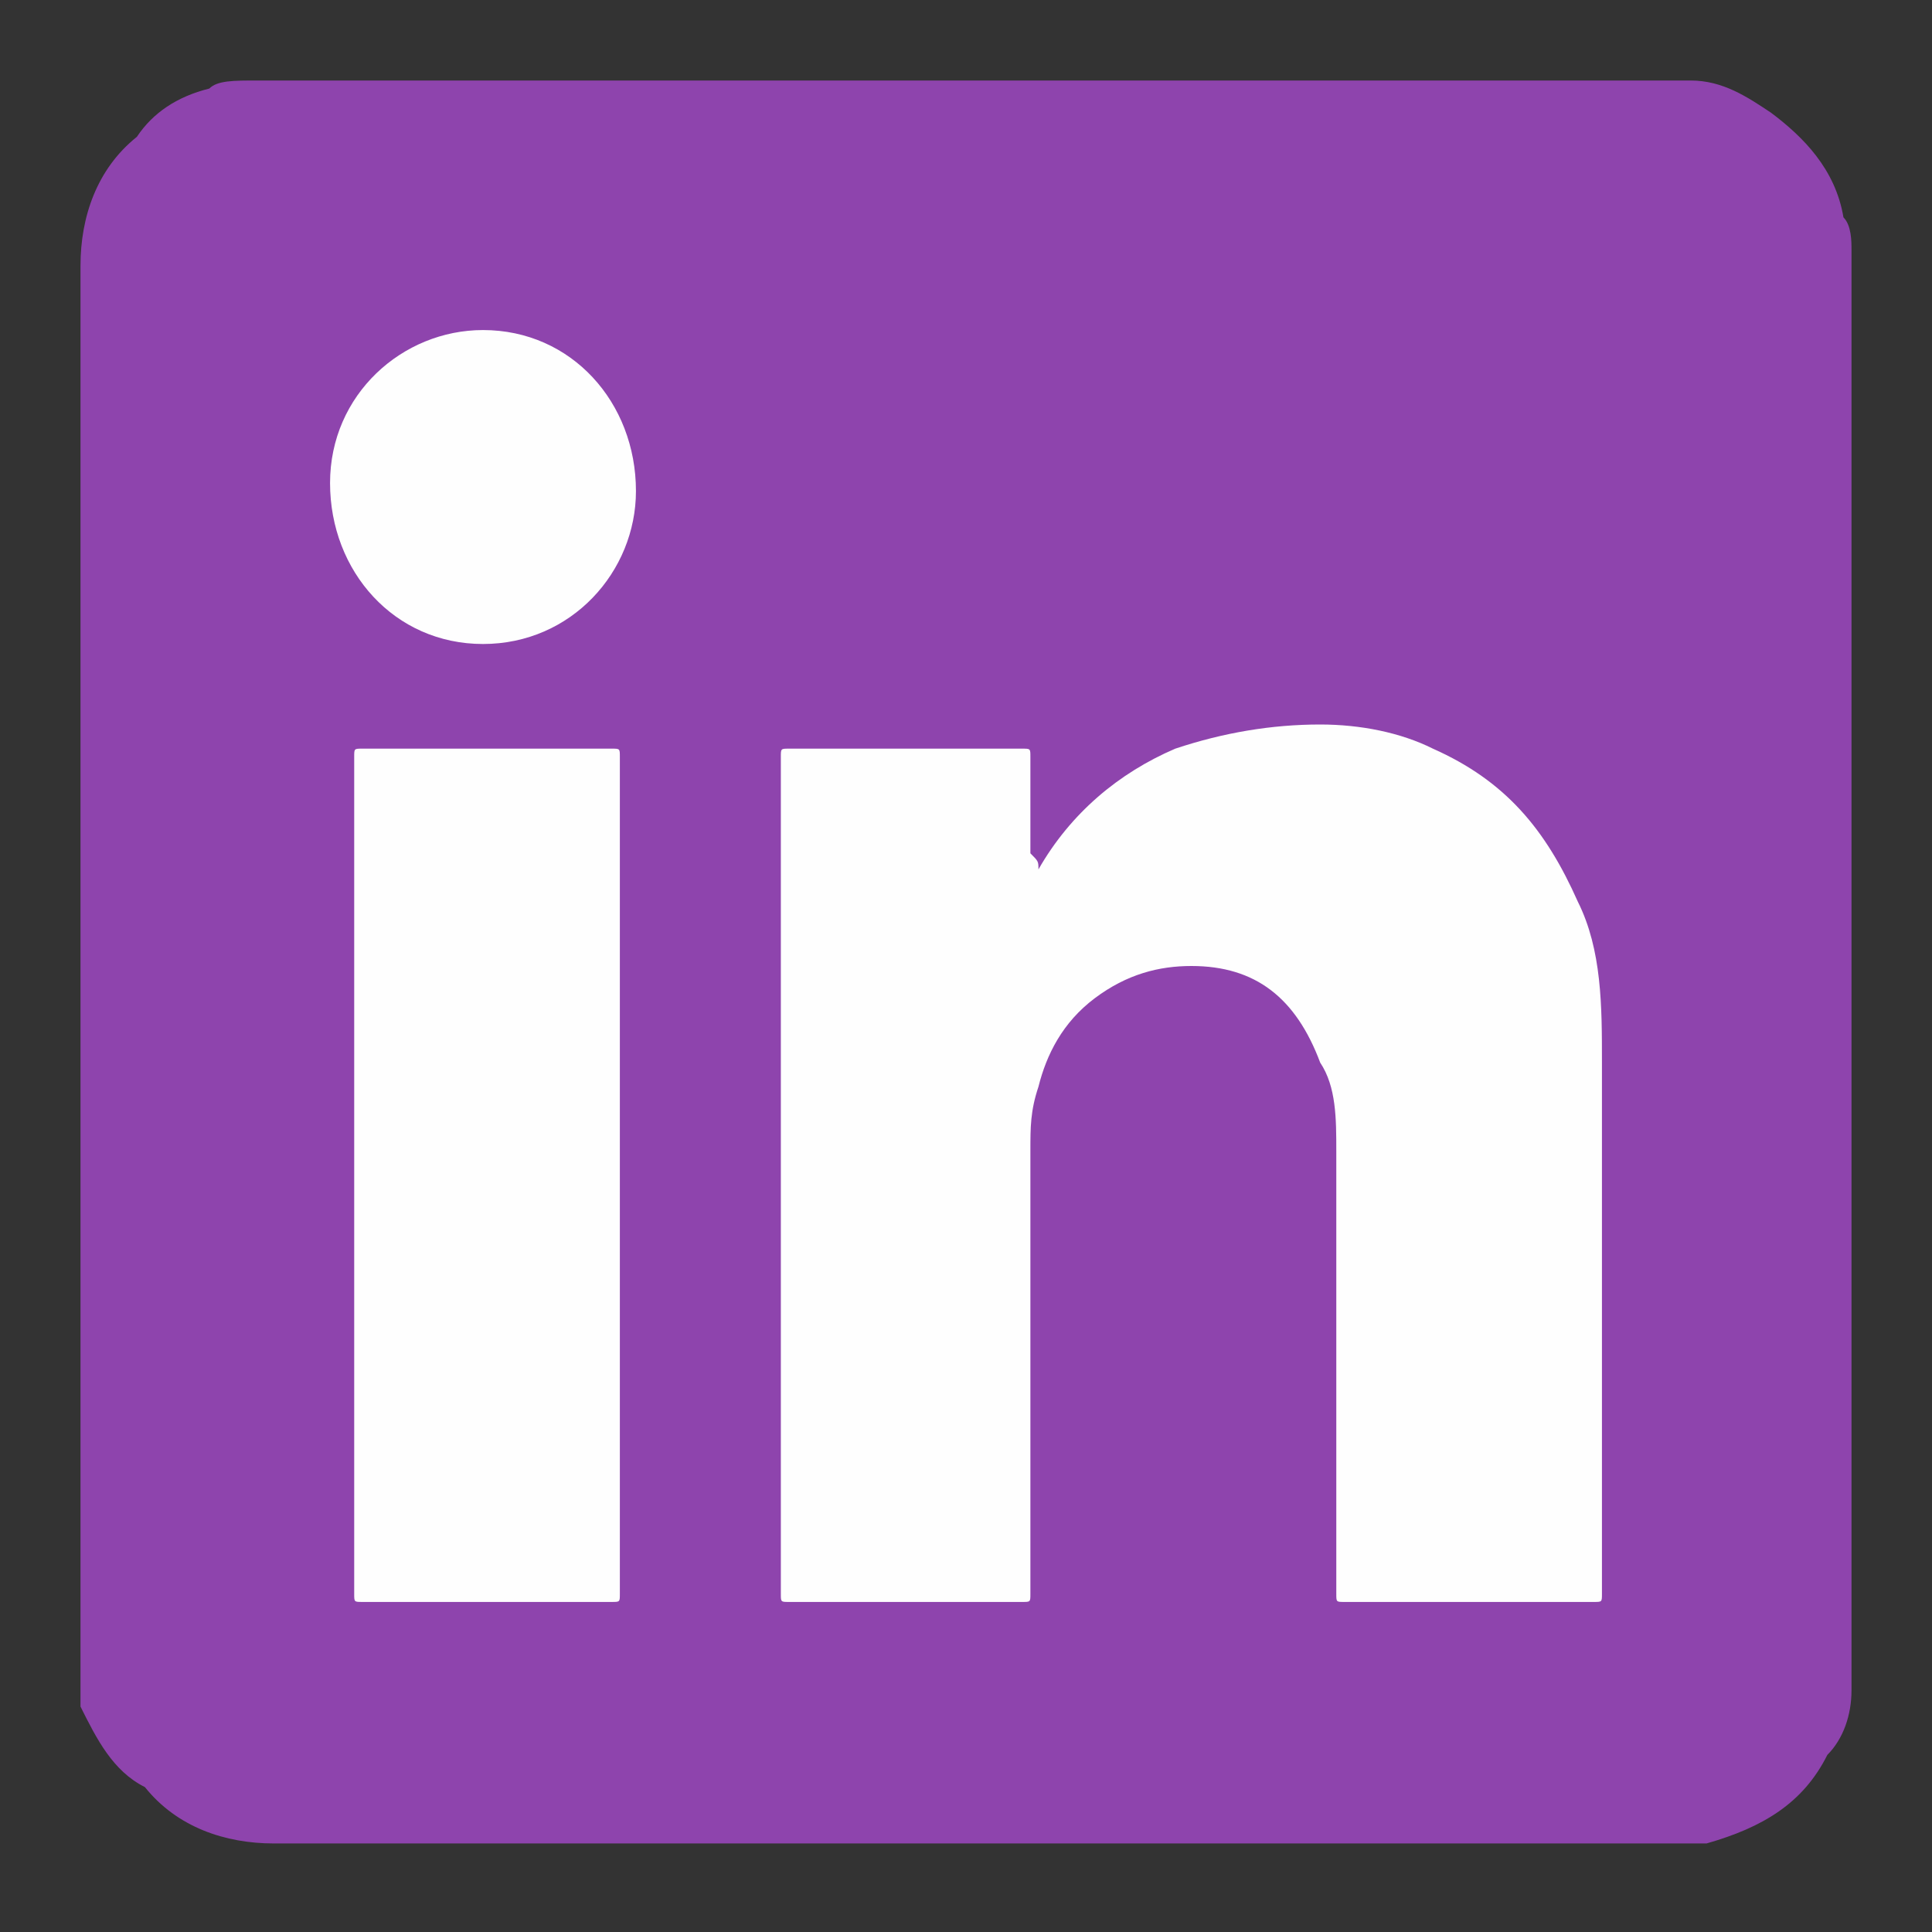 <?xml version="1.0" encoding="utf-8"?>
<!-- Generator: Adobe Illustrator 28.0.0, SVG Export Plug-In . SVG Version: 6.00 Build 0)  -->
<svg version="1.1" xmlns="http://www.w3.org/2000/svg" xmlns:xlink="http://www.w3.org/1999/xlink" x="0px" y="0px"
	 viewBox="0 0 24 24" style="enable-background:new 0 0 24 24;" xml:space="preserve">
<rect x="0" y="0" width="24" height="24" fill="#333333" stroke="none"/>
<style type="text/css">
	.st0{display:none;}
	.st1{display:inline;}
	.st2{fill:#8E44AD;}
	.st3{fill:#FFFFFF;}
	.st4{fill:#208EC3;}
	.st5{fill:#2C93C6;}
	.st6{fill:#81BFDD;}
	.st7{fill:#2B93C6;}
	.st8{fill:#FEFEFE;}
	.st9{clip-path:url(#SVGID_00000042009005635789943210000000874297883859584684_);}
	.st10{clip-path:url(#SVGID_00000168086215471637670310000015754880510488289980_);}
</style>
<g id="Layer_1" class="st0">
	<g class="st1">
		<path class="st2" d="M1,21.8C1,15.3,1,8.7,1,2.2c0,0,0-0.1,0-0.1c0.1-0.5,0.5-0.9,1-1c0,0,0.1,0,0.1,0c6.6,0,13.1,0,19.7,0
			c0,0,0.1,0,0.1,0c0.5,0.1,0.9,0.5,1,1c0,0,0,0.1,0,0.1c0,6.6,0,13.1,0,19.7c0,0,0,0.1,0,0.1c-0.1,0.5-0.5,0.9-1,1c0,0-0.1,0-0.1,0
			c-1.9,0-3.8,0-5.7,0c0-0.1,0-0.1,0-0.2c0-2.7,0-5.5,0-8.2c0,0,0-0.1,0-0.1c0,0,0.1,0,0.1,0c0.9,0,1.7,0,2.6,0c0.2,0,0.2,0,0.2-0.2
			c0.1-0.5,0.1-0.9,0.2-1.4c0.1-0.6,0.1-1.1,0.2-1.7c0-0.1,0-0.1-0.1-0.1c-1,0-2,0-3,0c0,0-0.1,0-0.1,0c0,0,0-0.1,0-0.1
			c0-0.7,0-1.4,0-2.1c0-0.2,0-0.4,0.1-0.6c0.1-0.5,0.4-0.8,0.8-0.9c0.2-0.1,0.5-0.1,0.7-0.1c0.5,0,1.1,0,1.6,0c0.1,0,0.1,0,0.1-0.1
			c0-0.5,0-1,0-1.5c0-0.4,0-0.9,0-1.3c0-0.1,0-0.1-0.1-0.1c-0.1,0-0.3,0-0.4,0c-0.7,0-1.4-0.1-2.2-0.1c-0.6,0-1.2,0.1-1.8,0.3
			c-0.9,0.4-1.5,1-1.9,1.8c-0.3,0.6-0.4,1.3-0.4,2c0,0.9,0,1.7,0,2.6c0,0,0,0.1,0,0.1c-0.1,0-0.1,0-0.1,0c-0.9,0-1.8,0-2.6,0
			c-0.1,0-0.1,0-0.1,0.1c0,1,0,2.1,0,3.1c0,0.1,0,0.1,0.1,0.1c0.9,0,1.8,0,2.6,0c0,0,0.1,0,0.1,0c0,0,0,0.1,0,0.1c0,2.8,0,5.5,0,8.3
			c0,0,0,0.1,0,0.1c-3.5,0-7.1,0-10.6,0c0,0-0.1,0-0.1,0c-0.5-0.1-0.9-0.5-1-1C1,21.9,1,21.9,1,21.8z"/>
		<path class="st3" d="M12.7,23c0,0,0-0.1,0-0.1c0-2.8,0-5.5,0-8.3c0,0,0-0.1,0-0.1c0,0-0.1,0-0.1,0c-0.9,0-1.8,0-2.6,0
			c-0.1,0-0.1,0-0.1-0.1c0-1,0-2.1,0-3.1c0-0.1,0-0.1,0.1-0.1c0.9,0,1.8,0,2.6,0c0,0,0.1,0,0.1,0c0,0,0-0.1,0-0.1c0-0.9,0-1.7,0-2.6
			c0-0.7,0.1-1.4,0.4-2c0.4-0.9,1.1-1.5,1.9-1.8c0.6-0.2,1.2-0.4,1.8-0.3c0.7,0,1.4,0,2.2,0.1c0.1,0,0.3,0,0.4,0
			c0.1,0,0.1,0,0.1,0.1c0,0.4,0,0.9,0,1.3c0,0.5,0,1,0,1.5c0,0.1,0,0.1-0.1,0.1c-0.5,0-1.1,0-1.6,0c-0.2,0-0.5,0-0.7,0.1
			c-0.5,0.1-0.7,0.4-0.8,0.9c0,0.2-0.1,0.4-0.1,0.6c0,0.7,0,1.4,0,2.1c0,0,0,0,0,0.1c0,0,0.1,0,0.1,0c1,0,2,0,3,0
			c0.1,0,0.1,0,0.1,0.1c-0.1,0.6-0.1,1.1-0.2,1.7c-0.1,0.5-0.1,0.9-0.2,1.4c0,0.2,0,0.2-0.2,0.2c-0.9,0-1.7,0-2.6,0c0,0-0.1,0-0.1,0
			c0,0,0,0.1,0,0.1c0,2.7,0,5.5,0,8.2c0,0.1,0,0.1,0,0.2C15,23,13.9,23,12.7,23z"/>
	</g>
</g>
<g id="Layer_2">
	<g>
		<g>
			<path class="st2" d="M23,20.7C23,20.8,23,20.8,23,20.7c0,0.2,0,0.2,0,0.3c0,0.3-0.1,0.6-0.3,0.8c-0.3,0.6-0.8,0.9-1.5,1.1
				c-0.2,0-0.4,0-0.5,0c-5.8,0-11.6,0-17.3,0c-0.6,0-1.2-0.2-1.6-0.7C1.4,22,1.2,21.6,1,21.2c0-0.2,0-0.4,0-0.5C1,14.9,1,9.1,1,3.3
				c0-0.6,0.2-1.2,0.7-1.6c0.2-0.3,0.5-0.5,0.9-0.6C2.7,1,2.9,1,3.2,1c0,0,0.1,0,0.1,0c5.8,0,11.5,0,17.3,0c0,0,0.1,0,0.1,0
				c0,0,0.1,0,0.1,0c0.1,0,0.1,0,0.2,0c0.4,0,0.7,0.2,1,0.4c0.4,0.3,0.8,0.7,0.9,1.3C23,2.8,23,3,23,3.1c0,0,0,0,0,0.1
				c0,0,0,0.1,0,0.1c0,0,0,0.1,0,0.1c0,5.7,0,11.5,0,17.2C23,20.7,23,20.7,23,20.7z"/>
			<path class="st4" d="M20.7,1c0,0-0.1,0-0.1,0C20.6,1,20.7,1,20.7,1z"/>
			<path class="st5" d="M23,20.7c0,0,0-0.1,0-0.1C23,20.7,23,20.7,23,20.7z"/>
			<path class="st6" d="M3.2,1C3.2,1,3.2,1,3.2,1c0,0,0.1,0,0.1,0C3.3,1,3.2,1,3.2,1z"/>
			<path class="st7" d="M23,3.4c0,0,0-0.1,0-0.1C23,3.3,23,3.3,23,3.4z"/>
			<path class="st8" d="M12.9,10.8c0.4-0.7,1-1.2,1.7-1.5C15.2,9.1,15.8,9,16.4,9c0.5,0,1,0.1,1.4,0.3c0.9,0.4,1.4,1,1.8,1.9
				c0.3,0.6,0.3,1.3,0.3,2c0,2.2,0,4.4,0,6.6c0,0.1,0,0.1-0.1,0.1c-1,0-2,0-3.1,0c-0.1,0-0.1,0-0.1-0.1c0-1.8,0-3.7,0-5.5
				c0-0.4,0-0.8-0.2-1.1c-0.3-0.8-0.8-1.2-1.6-1.2c-0.4,0-0.8,0.1-1.2,0.4c-0.4,0.3-0.6,0.7-0.7,1.1c-0.1,0.3-0.1,0.5-0.1,0.8
				c0,1.8,0,3.7,0,5.5c0,0.1,0,0.1-0.1,0.1c-1,0-2,0-2.9,0c-0.1,0-0.1,0-0.1-0.1c0-3.5,0-6.9,0-10.4c0-0.1,0-0.1,0.1-0.1
				c1,0,2,0,2.9,0c0.1,0,0.1,0,0.1,0.1c0,0.4,0,0.8,0,1.2C12.9,10.7,12.9,10.7,12.9,10.8z"/>
			<path class="st8" d="M4.4,14.6c0-1.7,0-3.5,0-5.2c0-0.1,0-0.1,0.1-0.1c1,0,2.1,0,3.1,0c0.1,0,0.1,0,0.1,0.1c0,3.5,0,6.9,0,10.4
				c0,0.1,0,0.1-0.1,0.1c-1,0-2.1,0-3.1,0c-0.1,0-0.1,0-0.1-0.1C4.4,18.1,4.4,16.4,4.4,14.6z"/>
			<path class="st8" d="M4.1,6c0-1.1,0.9-1.9,1.9-1.9c1.1,0,1.9,0.9,1.9,2C7.9,7.1,7.1,8,6,8C4.9,8,4.1,7.1,4.1,6z"/>
		</g>
	</g>
</g>
<g id="Layer_3" class="st0">
	<title>Glyph</title>
	<g class="st1">
		<g>
			<defs>
				<path id="SVGID_1_" d="M8.1,1h7.9c2.5,0,3.3,0.3,4.2,0.7c0.9,0.5,1.6,1.2,2.1,2.1C22.7,4.7,23,5.6,23,8.1v7.9
					c0,2.5-0.3,3.3-0.7,4.2c-0.5,0.9-1.2,1.6-2.1,2.1c-0.9,0.5-1.8,0.7-4.2,0.7H8.1c-2.5,0-3.3-0.3-4.2-0.7
					c-0.9-0.5-1.6-1.2-2.1-2.1C1.3,19.3,1,18.4,1,15.9V8.1c0-2.5,0.3-3.3,0.7-4.2c0.5-0.9,1.2-1.6,2.1-2.1S5.6,1,8.1,1z"/>
			</defs>
			
				<radialGradient id="SVGID_00000019642003961582381390000014873504782118992790_" cx="23.536" cy="21.277" r="27.109" gradientUnits="userSpaceOnUse">
				<stop  offset="0" style="stop-color:#D81081"/>
				<stop  offset="0.999" style="stop-color:#5266B0"/>
			</radialGradient>
			
				<use xlink:href="#SVGID_1_"  style="overflow:visible;fill-rule:evenodd;clip-rule:evenodd;fill:url(#SVGID_00000019642003961582381390000014873504782118992790_);"/>
			<clipPath id="SVGID_00000065074439410946033720000003230283550868901028_">
				<use xlink:href="#SVGID_1_"  style="overflow:visible;"/>
			</clipPath>
			<g style="clip-path:url(#SVGID_00000065074439410946033720000003230283550868901028_);">
				<defs>
					<rect id="SVGID_00000029767108923245268810000012045525590149889932_" x="1" y="1" width="22" height="22"/>
				</defs>
				
					<radialGradient id="SVGID_00000106129391670631112620000000567176394593225100_" cx="23.536" cy="21.277" r="27.109" gradientUnits="userSpaceOnUse">
					<stop  offset="0" style="stop-color:#D81081"/>
					<stop  offset="0.999" style="stop-color:#5266B0"/>
				</radialGradient>
				
					<use xlink:href="#SVGID_00000029767108923245268810000012045525590149889932_"  style="overflow:visible;fill:url(#SVGID_00000106129391670631112620000000567176394593225100_);"/>
				<clipPath id="SVGID_00000081608574818342193740000002087320813170772407_">
					<use xlink:href="#SVGID_00000029767108923245268810000012045525590149889932_"  style="overflow:visible;"/>
				</clipPath>
			</g>
		</g>
		<g>
			<defs>
				<path id="SVGID_00000121257477401423523610000004632225041546636965_" d="M8.1,1h7.9c2.5,0,3.3,0.3,4.2,0.7
					c0.9,0.5,1.6,1.2,2.1,2.1C22.7,4.7,23,5.6,23,8.1v7.9c0,2.5-0.3,3.3-0.7,4.2c-0.5,0.9-1.2,1.6-2.1,2.1c-0.9,0.5-1.8,0.7-4.2,0.7
					H8.1c-2.5,0-3.3-0.3-4.2-0.7c-0.9-0.5-1.6-1.2-2.1-2.1C1.3,19.3,1,18.4,1,15.9V8.1c0-2.5,0.3-3.3,0.7-4.2
					c0.5-0.9,1.2-1.6,2.1-2.1S5.6,1,8.1,1z"/>
			</defs>
			
				<use xlink:href="#SVGID_00000121257477401423523610000004632225041546636965_"  style="overflow:visible;fill-rule:evenodd;clip-rule:evenodd;fill:#8E44AD;"/>
			<clipPath id="SVGID_00000155127087922426953230000014415196564201079715_">
				<use xlink:href="#SVGID_00000121257477401423523610000004632225041546636965_"  style="overflow:visible;"/>
			</clipPath>
			<g style="clip-path:url(#SVGID_00000155127087922426953230000014415196564201079715_);">
				<defs>
					<rect id="SVGID_00000049223821972836484260000005202134748804622771_" x="1" y="1" width="22" height="22"/>
				</defs>
				
					<radialGradient id="SVGID_00000069366722624382313690000011187982822664438155_" cx="6.68" cy="22.886" r="18.933" gradientUnits="userSpaceOnUse">
					<stop  offset="0" style="stop-color:#FEEE6E"/>
					<stop  offset="7.309967e-02" style="stop-color:#FEE36C;stop-opacity:0.924"/>
					<stop  offset="0.2" style="stop-color:#FCC768;stop-opacity:0.794"/>
					<stop  offset="0.365" style="stop-color:#FA9961;stop-opacity:0.623"/>
					<stop  offset="0.56" style="stop-color:#F75B58;stop-opacity:0.422"/>
					<stop  offset="0.622" style="stop-color:#F64555;stop-opacity:0.358"/>
					<stop  offset="1" style="stop-color:#F15740;stop-opacity:0"/>
				</radialGradient>
				
					<use xlink:href="#SVGID_00000049223821972836484260000005202134748804622771_"  style="overflow:visible;fill:url(#SVGID_00000069366722624382313690000011187982822664438155_);"/>
				<clipPath id="SVGID_00000074409824277353040750000004290167310527469228_">
					<use xlink:href="#SVGID_00000049223821972836484260000005202134748804622771_"  style="overflow:visible;"/>
				</clipPath>
			</g>
		</g>
		<g>
			<path class="st3" d="M12,8.1c-2.2,0-3.9,1.8-3.9,3.9s1.8,3.9,3.9,3.9S16,14.1,16,12S14.2,8.1,12,8.1z M12,14.5
				c-1.4,0-2.5-1.1-2.5-2.5c0-1.4,1.1-2.5,2.5-2.5s2.5,1.1,2.5,2.5C14.6,13.4,13.4,14.5,12,14.5z"/>
			<circle class="st3" cx="16.1" cy="7.9" r="0.9"/>
			<path class="st3" d="M19.6,8.9c0-0.6-0.1-1.3-0.4-1.9c-0.4-1-1.2-1.8-2.2-2.2c-0.6-0.2-1.2-0.3-1.9-0.4c-0.8,0-1.1,0-3.1,0
				s-2.3,0-3.1,0C8.2,4.4,7.6,4.5,7,4.7C6,5.1,5.2,6,4.8,7C4.6,7.6,4.4,8.2,4.4,8.8c0,0.8,0,1.1,0,3.1s0,2.3,0,3.1
				c0,0.6,0.1,1.3,0.4,1.9C5.2,18,6,18.8,7,19.2c0.6,0.2,1.2,0.4,1.9,0.4c0.8,0,1.1,0,3.1,0s2.3,0,3.1,0c0.6,0,1.3-0.1,1.9-0.4
				c1-0.4,1.8-1.2,2.2-2.2c0.2-0.6,0.3-1.2,0.4-1.9c0-0.8,0-1.1,0-3.1S19.7,9.7,19.6,8.9z M18.3,15.1L18.3,15.1c0,0.5-0.1,1-0.3,1.4
				c-0.3,0.7-0.8,1.2-1.5,1.5c-0.5,0.2-0.9,0.3-1.4,0.3c-0.8,0-1,0-3.1,0c-2.1,0-2.3,0-3.1,0c-0.5,0-1-0.1-1.4-0.3
				c-0.7-0.3-1.2-0.8-1.5-1.5c-0.2-0.5-0.3-0.9-0.3-1.4c0-0.8,0-1,0-3.1c0-2.1,0-2.3,0-3.1c0-0.5,0.1-1,0.3-1.4
				C6.3,6.8,6.8,6.3,7.5,6c0.5-0.2,0.9-0.3,1.4-0.3c0.8,0,1,0,3.1,0c2.1,0,2.3,0,3.1,0c0.5,0,1,0.1,1.4,0.3c0.7,0.3,1.2,0.8,1.5,1.5
				c0.2,0.5,0.3,0.9,0.3,1.4c0,0.8,0,1,0,3.1C18.3,14,18.3,14.3,18.3,15.1z"/>
		</g>
	</g>
</g>
</svg>
